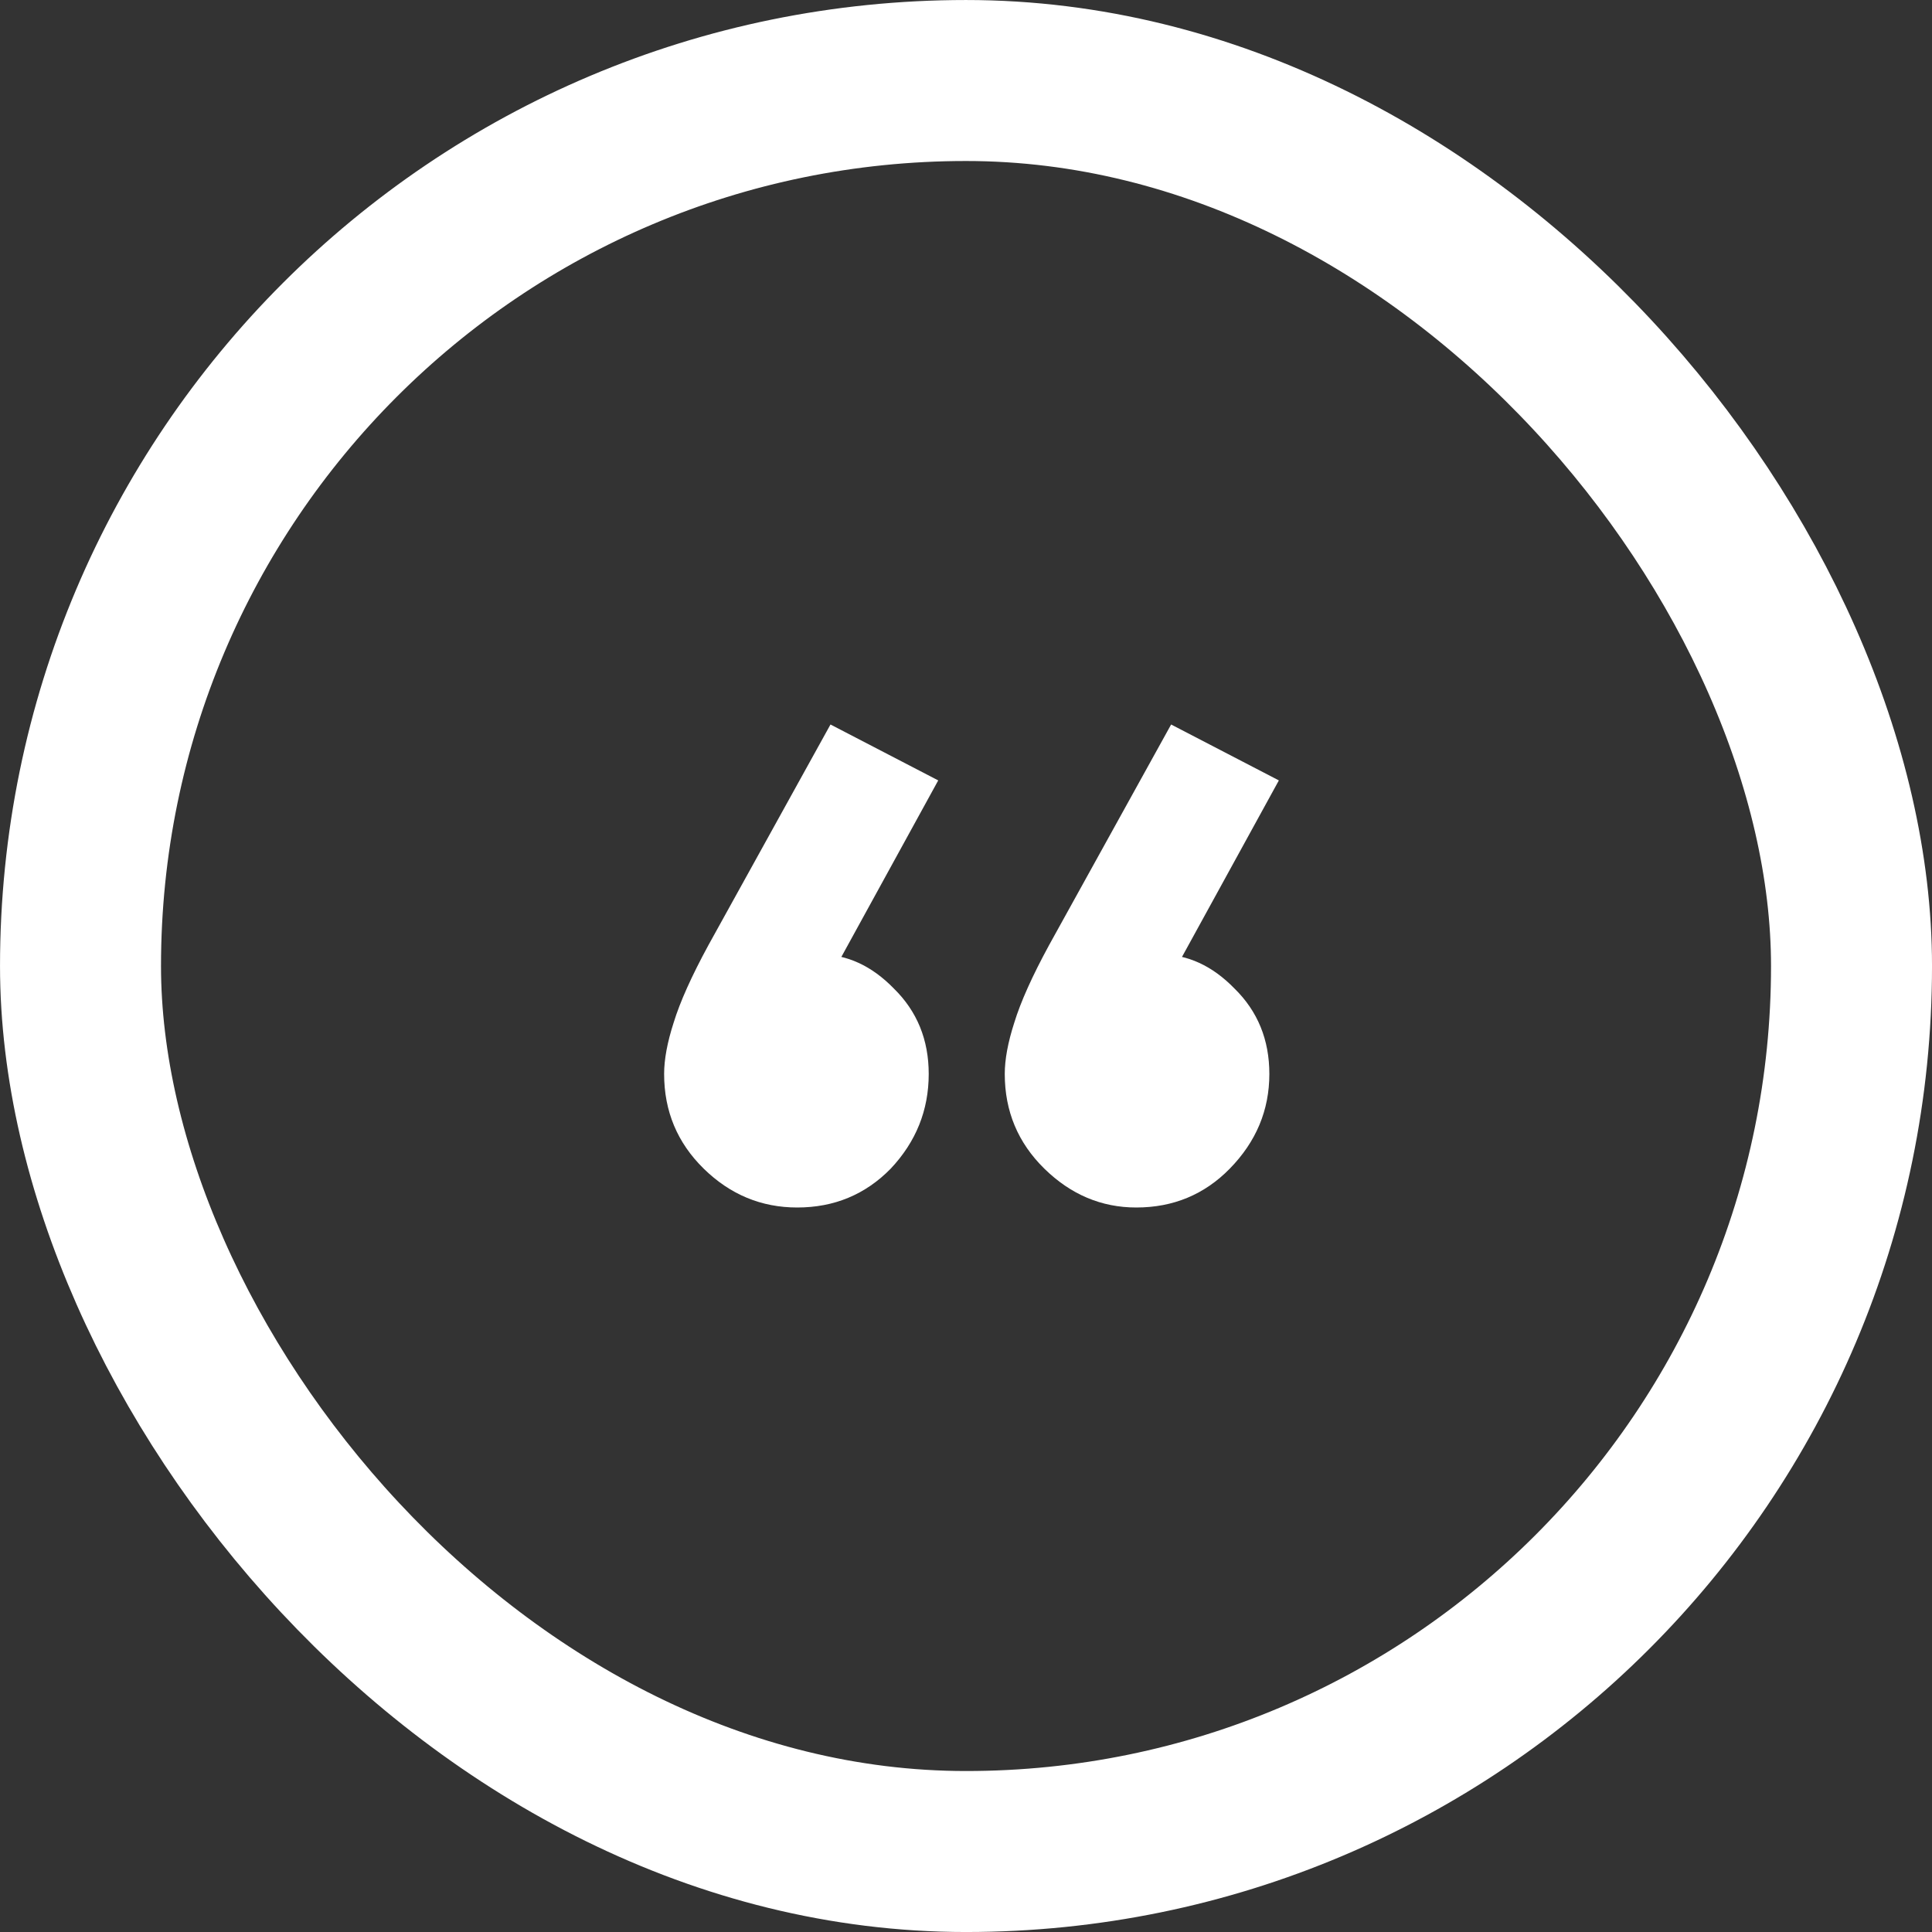 <?xml version="1.0" encoding="UTF-8"?> <svg xmlns="http://www.w3.org/2000/svg" width="64" height="64" viewBox="0 0 64 64" fill="none"><rect x="0" y="0" width="64" height="64" fill="#333333" stroke="none"/><rect x="2.667" y="2.667" width="58.667" height="58.667" rx="29.333" stroke="white" stroke-width="5.333"></rect><path d="M31.08 25.852L27.353 32.643L25.201 33.209C25.446 32.763 25.726 32.386 26.041 32.077C26.391 31.768 26.759 31.614 27.143 31.614C28.053 31.614 28.875 31.991 29.61 32.746C30.38 33.501 30.765 34.444 30.765 35.576C30.765 36.776 30.345 37.822 29.505 38.714C28.665 39.571 27.633 40 26.409 40C25.219 40 24.187 39.571 23.312 38.714C22.437 37.856 22 36.81 22 35.576C22 35.095 22.105 34.529 22.315 33.878C22.525 33.192 22.91 32.334 23.47 31.305L27.511 24L31.08 25.852ZM42.364 25.852L38.637 32.643L36.486 33.209C36.73 32.763 37.01 32.386 37.325 32.077C37.64 31.768 38.008 31.614 38.427 31.614C39.337 31.614 40.159 31.991 40.894 32.746C41.664 33.501 42.049 34.444 42.049 35.576C42.049 36.776 41.611 37.822 40.737 38.714C39.897 39.571 38.865 40 37.64 40C36.486 40 35.471 39.571 34.596 38.714C33.721 37.856 33.284 36.81 33.284 35.576C33.284 35.095 33.389 34.529 33.599 33.878C33.809 33.192 34.194 32.334 34.754 31.305L38.795 24L42.364 25.852Z" fill="white"></path></svg> 